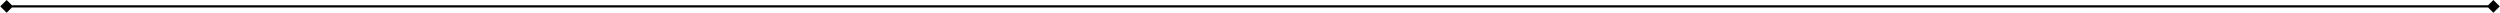 <svg width="1131" height="6" viewBox="0 0 1131 6" fill="none" xmlns="http://www.w3.org/2000/svg">
<path d="M0.113 2.881L3 5.768L5.887 2.881L3 -0.005L0.113 2.881ZM1130.89 2.881L1128 -0.005L1125.11 2.881L1128 5.768L1130.89 2.881ZM3 2.881V3.381H1128V2.881V2.381H3V2.881Z" fill="black"/>
</svg>
